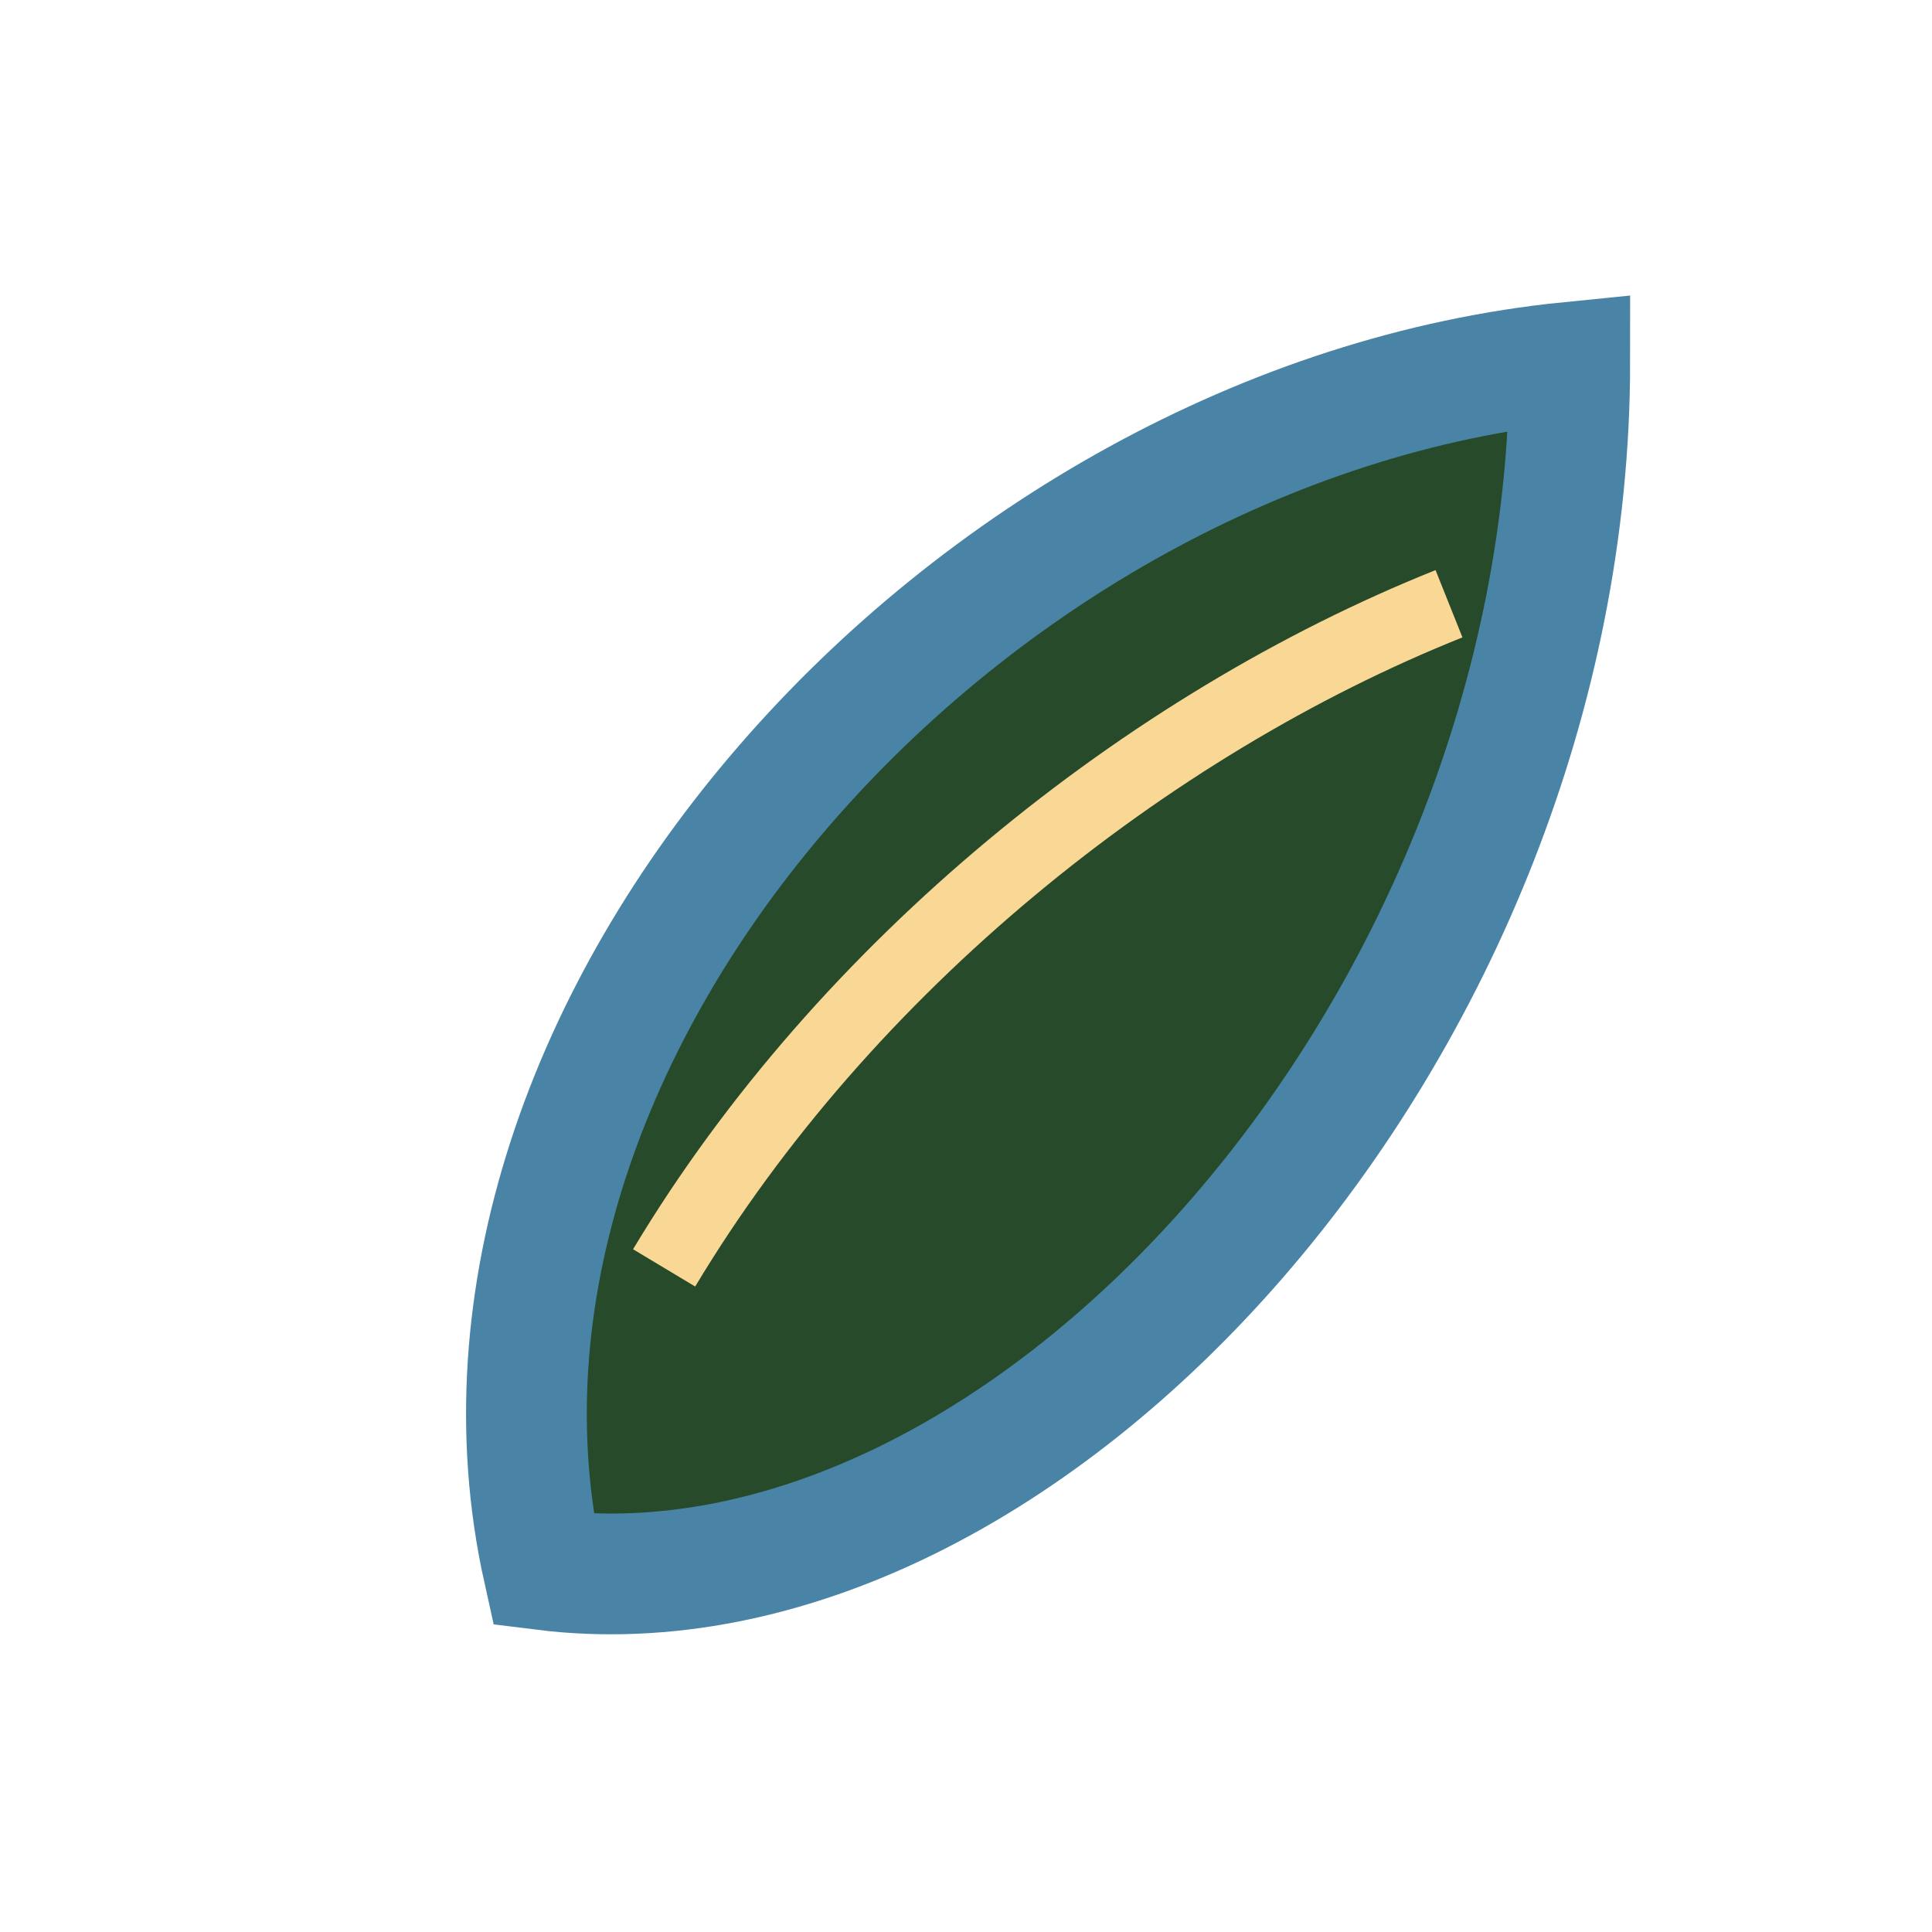 <?xml version="1.0" encoding="UTF-8"?>
<svg xmlns="http://www.w3.org/2000/svg" width="32" height="32" viewBox="0 0 32 32"><path d="M26 6C16 7 7 17 9 26c8 1 17-9 17-20z" fill="#274A2B" stroke="#4984A6" stroke-width="2"/><path d="M11 21c3-5 8-9 13-11" stroke="#F9D896" stroke-width="1.2" fill="none"/></svg>